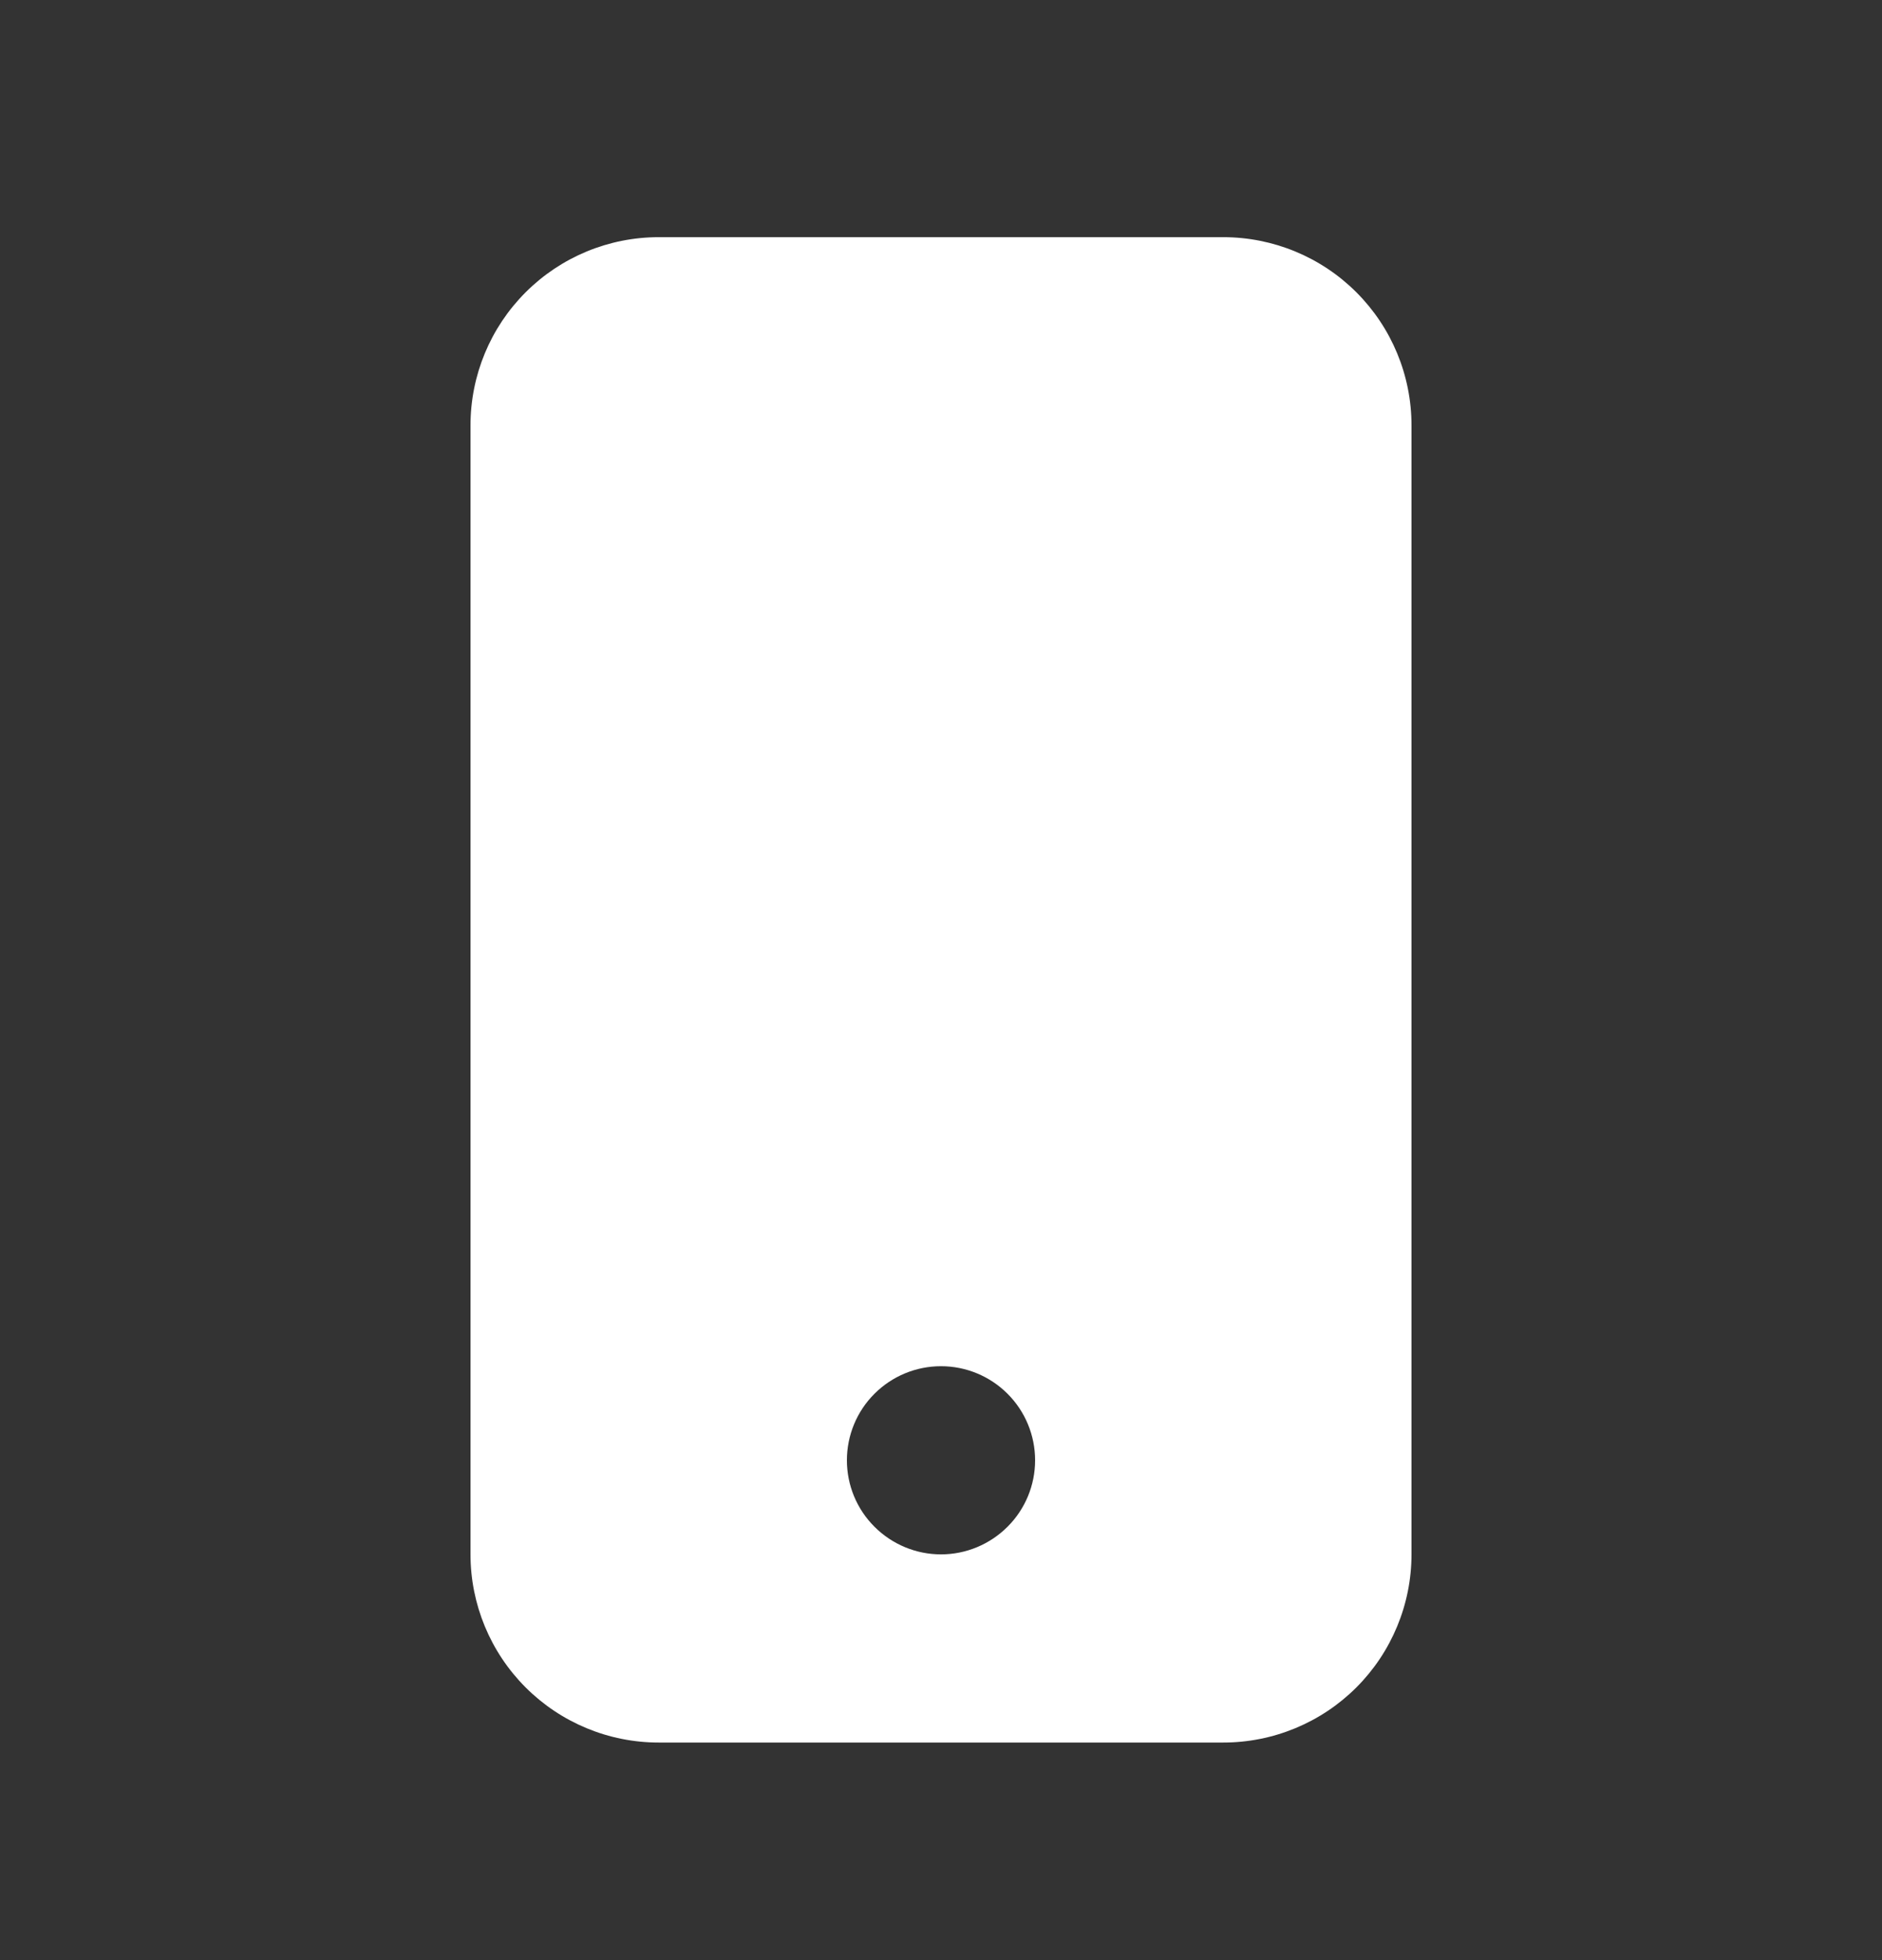 <svg width="24" height="25" viewBox="0 0 24 25" fill="none" xmlns="http://www.w3.org/2000/svg">
<rect x="0" y="0" width="24" height="25" fill="#333333" stroke="none"/>
<path fill-rule="evenodd" clip-rule="evenodd" d="M8.4 3.025C7.763 3.025 7.153 3.278 6.703 3.728C6.253 4.178 6 4.788 6 5.425V19.825C6 20.461 6.253 21.072 6.703 21.522C7.153 21.972 7.763 22.225 8.4 22.225H15.6C16.236 22.225 16.847 21.972 17.297 21.522C17.747 21.072 18 20.461 18 19.825V5.425C18 4.788 17.747 4.178 17.297 3.728C16.847 3.278 16.236 3.025 15.6 3.025H8.4ZM12 19.825C12.318 19.825 12.623 19.698 12.848 19.473C13.074 19.248 13.2 18.943 13.2 18.625C13.2 18.307 13.074 18.001 12.848 17.776C12.623 17.551 12.318 17.425 12 17.425C11.682 17.425 11.377 17.551 11.152 17.776C10.926 18.001 10.8 18.307 10.8 18.625C10.8 18.943 10.926 19.248 11.152 19.473C11.377 19.698 11.682 19.825 12 19.825Z" fill="white"/>
</svg>

